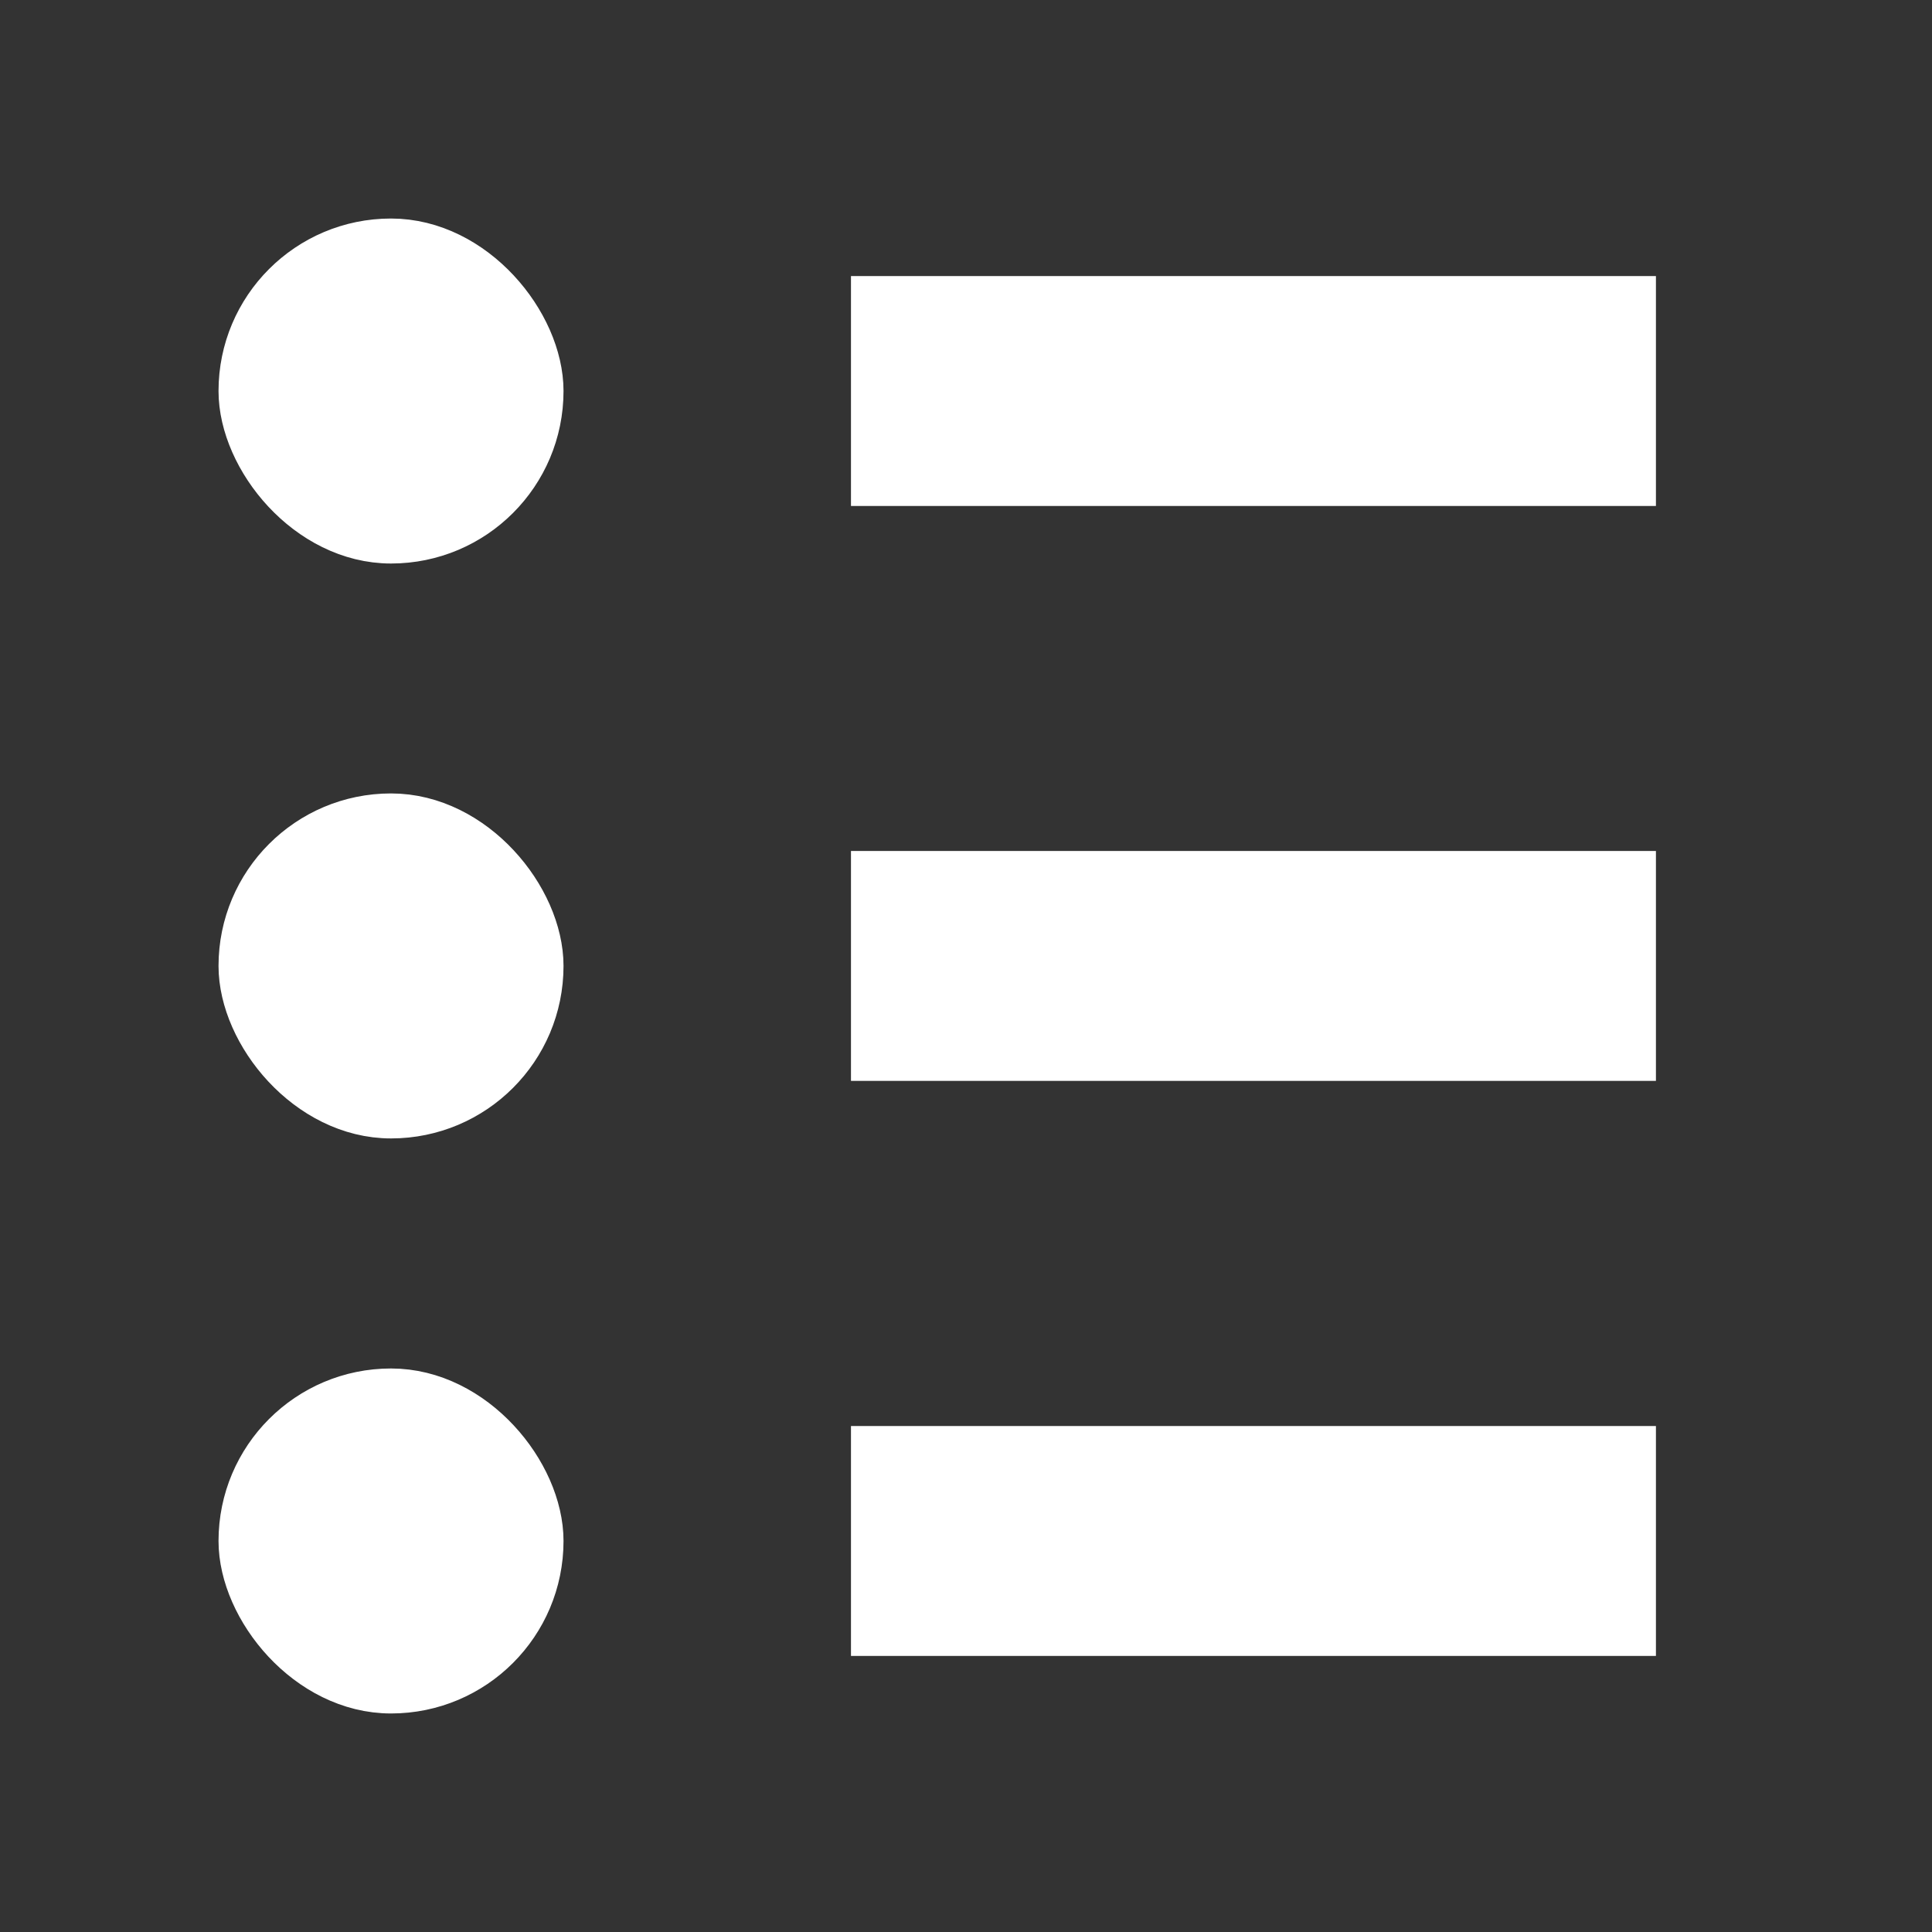 <svg width="14" height="14" viewBox="0 0 14 14" fill="none" xmlns="http://www.w3.org/2000/svg">
<rect x="0" y="0" width="14" height="14" fill="#333333" stroke="none"/>
<rect x="1.792" y="1.792" width="2.083" height="2.083" rx="1.042" fill="white" stroke="white" stroke-width="0.417"/>
<rect x="1.792" y="5.958" width="2.083" height="2.083" rx="1.042" fill="white" stroke="white" stroke-width="0.417"/>
<rect x="1.792" y="10.125" width="2.083" height="2.083" rx="1.042" fill="white" stroke="white" stroke-width="0.417"/>
<rect x="6.583" y="2.417" width="5" height="0.833" fill="white" stroke="white" stroke-width="0.833"/>
<rect x="6.583" y="6.583" width="5" height="0.833" fill="white" stroke="white" stroke-width="0.833"/>
<rect x="6.583" y="10.75" width="5" height="0.833" fill="white" stroke="white" stroke-width="0.833"/>
</svg>

